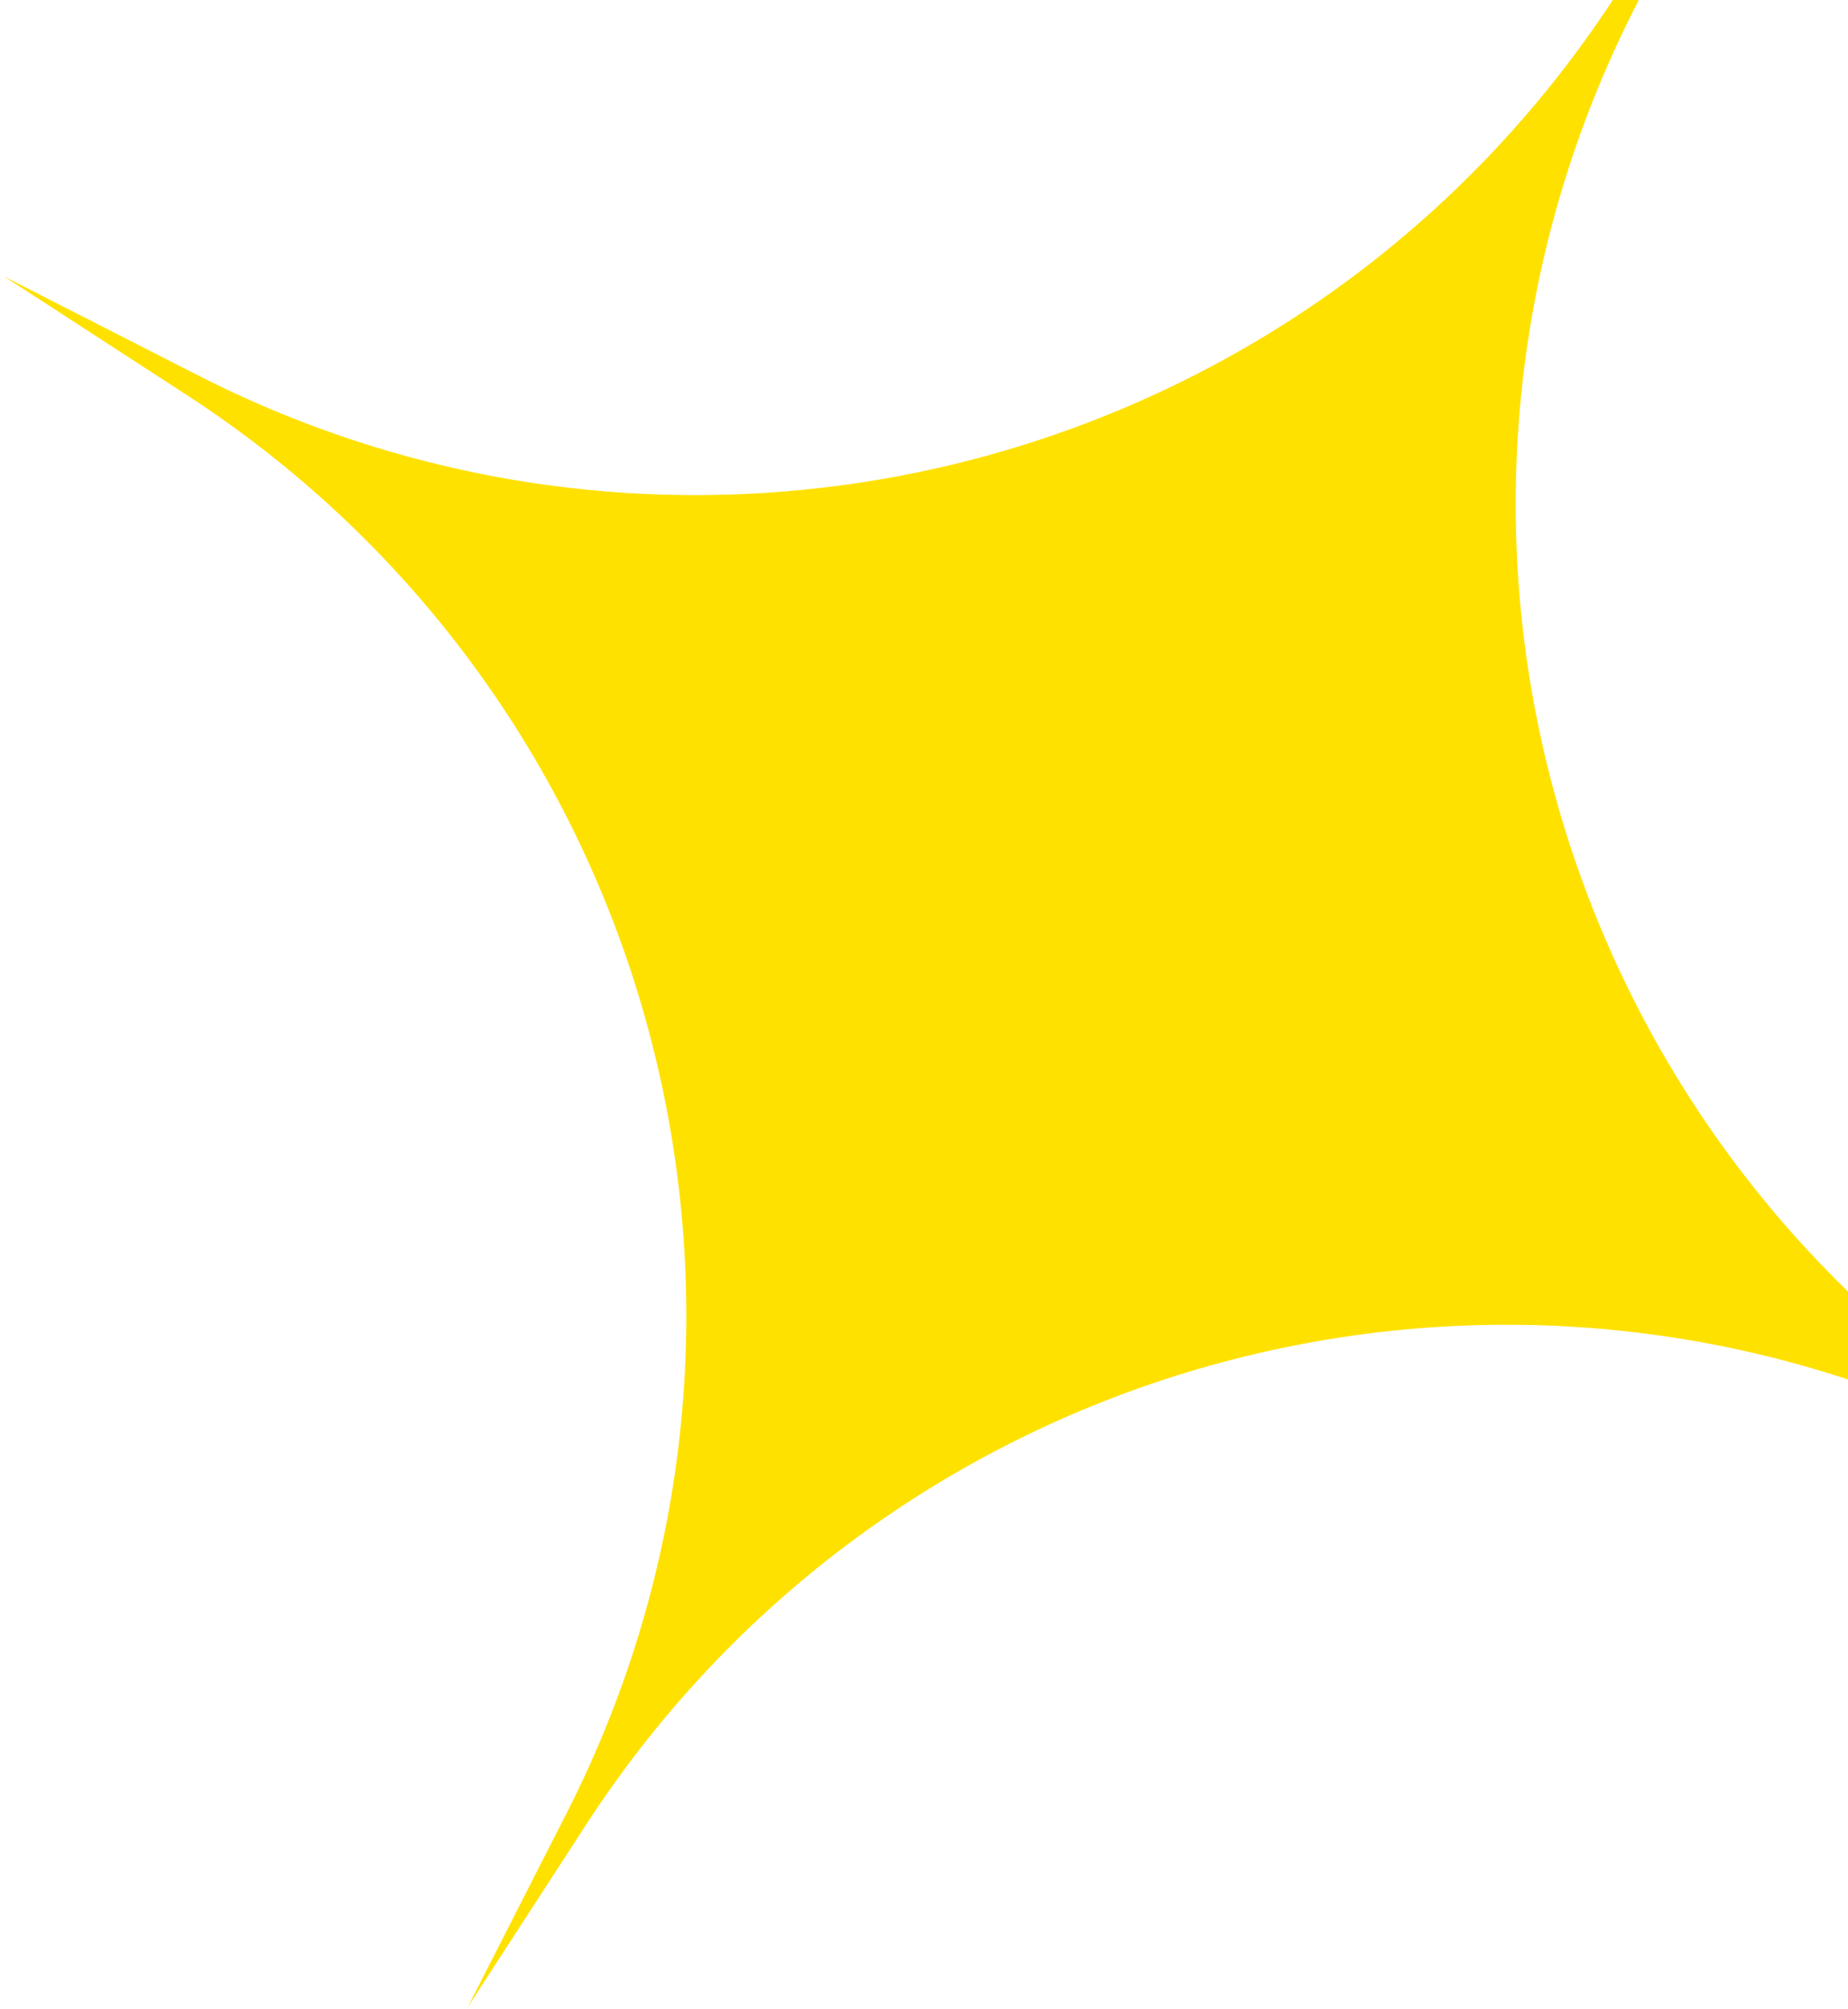 <svg width="127" height="138" viewBox="0 0 127 138" fill="none" xmlns="http://www.w3.org/2000/svg">
<path d="M119.179 -12.856L112.399 0.441C94.866 34.824 106.139 76.896 138.515 97.906L151.035 106.03L137.738 99.25C103.356 81.717 61.283 92.99 40.274 125.366L32.149 137.886L38.929 124.589C56.463 90.207 45.189 48.134 12.814 27.125L0.293 19L13.59 25.78C47.973 43.313 90.045 32.04 111.055 -0.335L119.179 -12.856Z" fill="#FFE100"/>
</svg>
